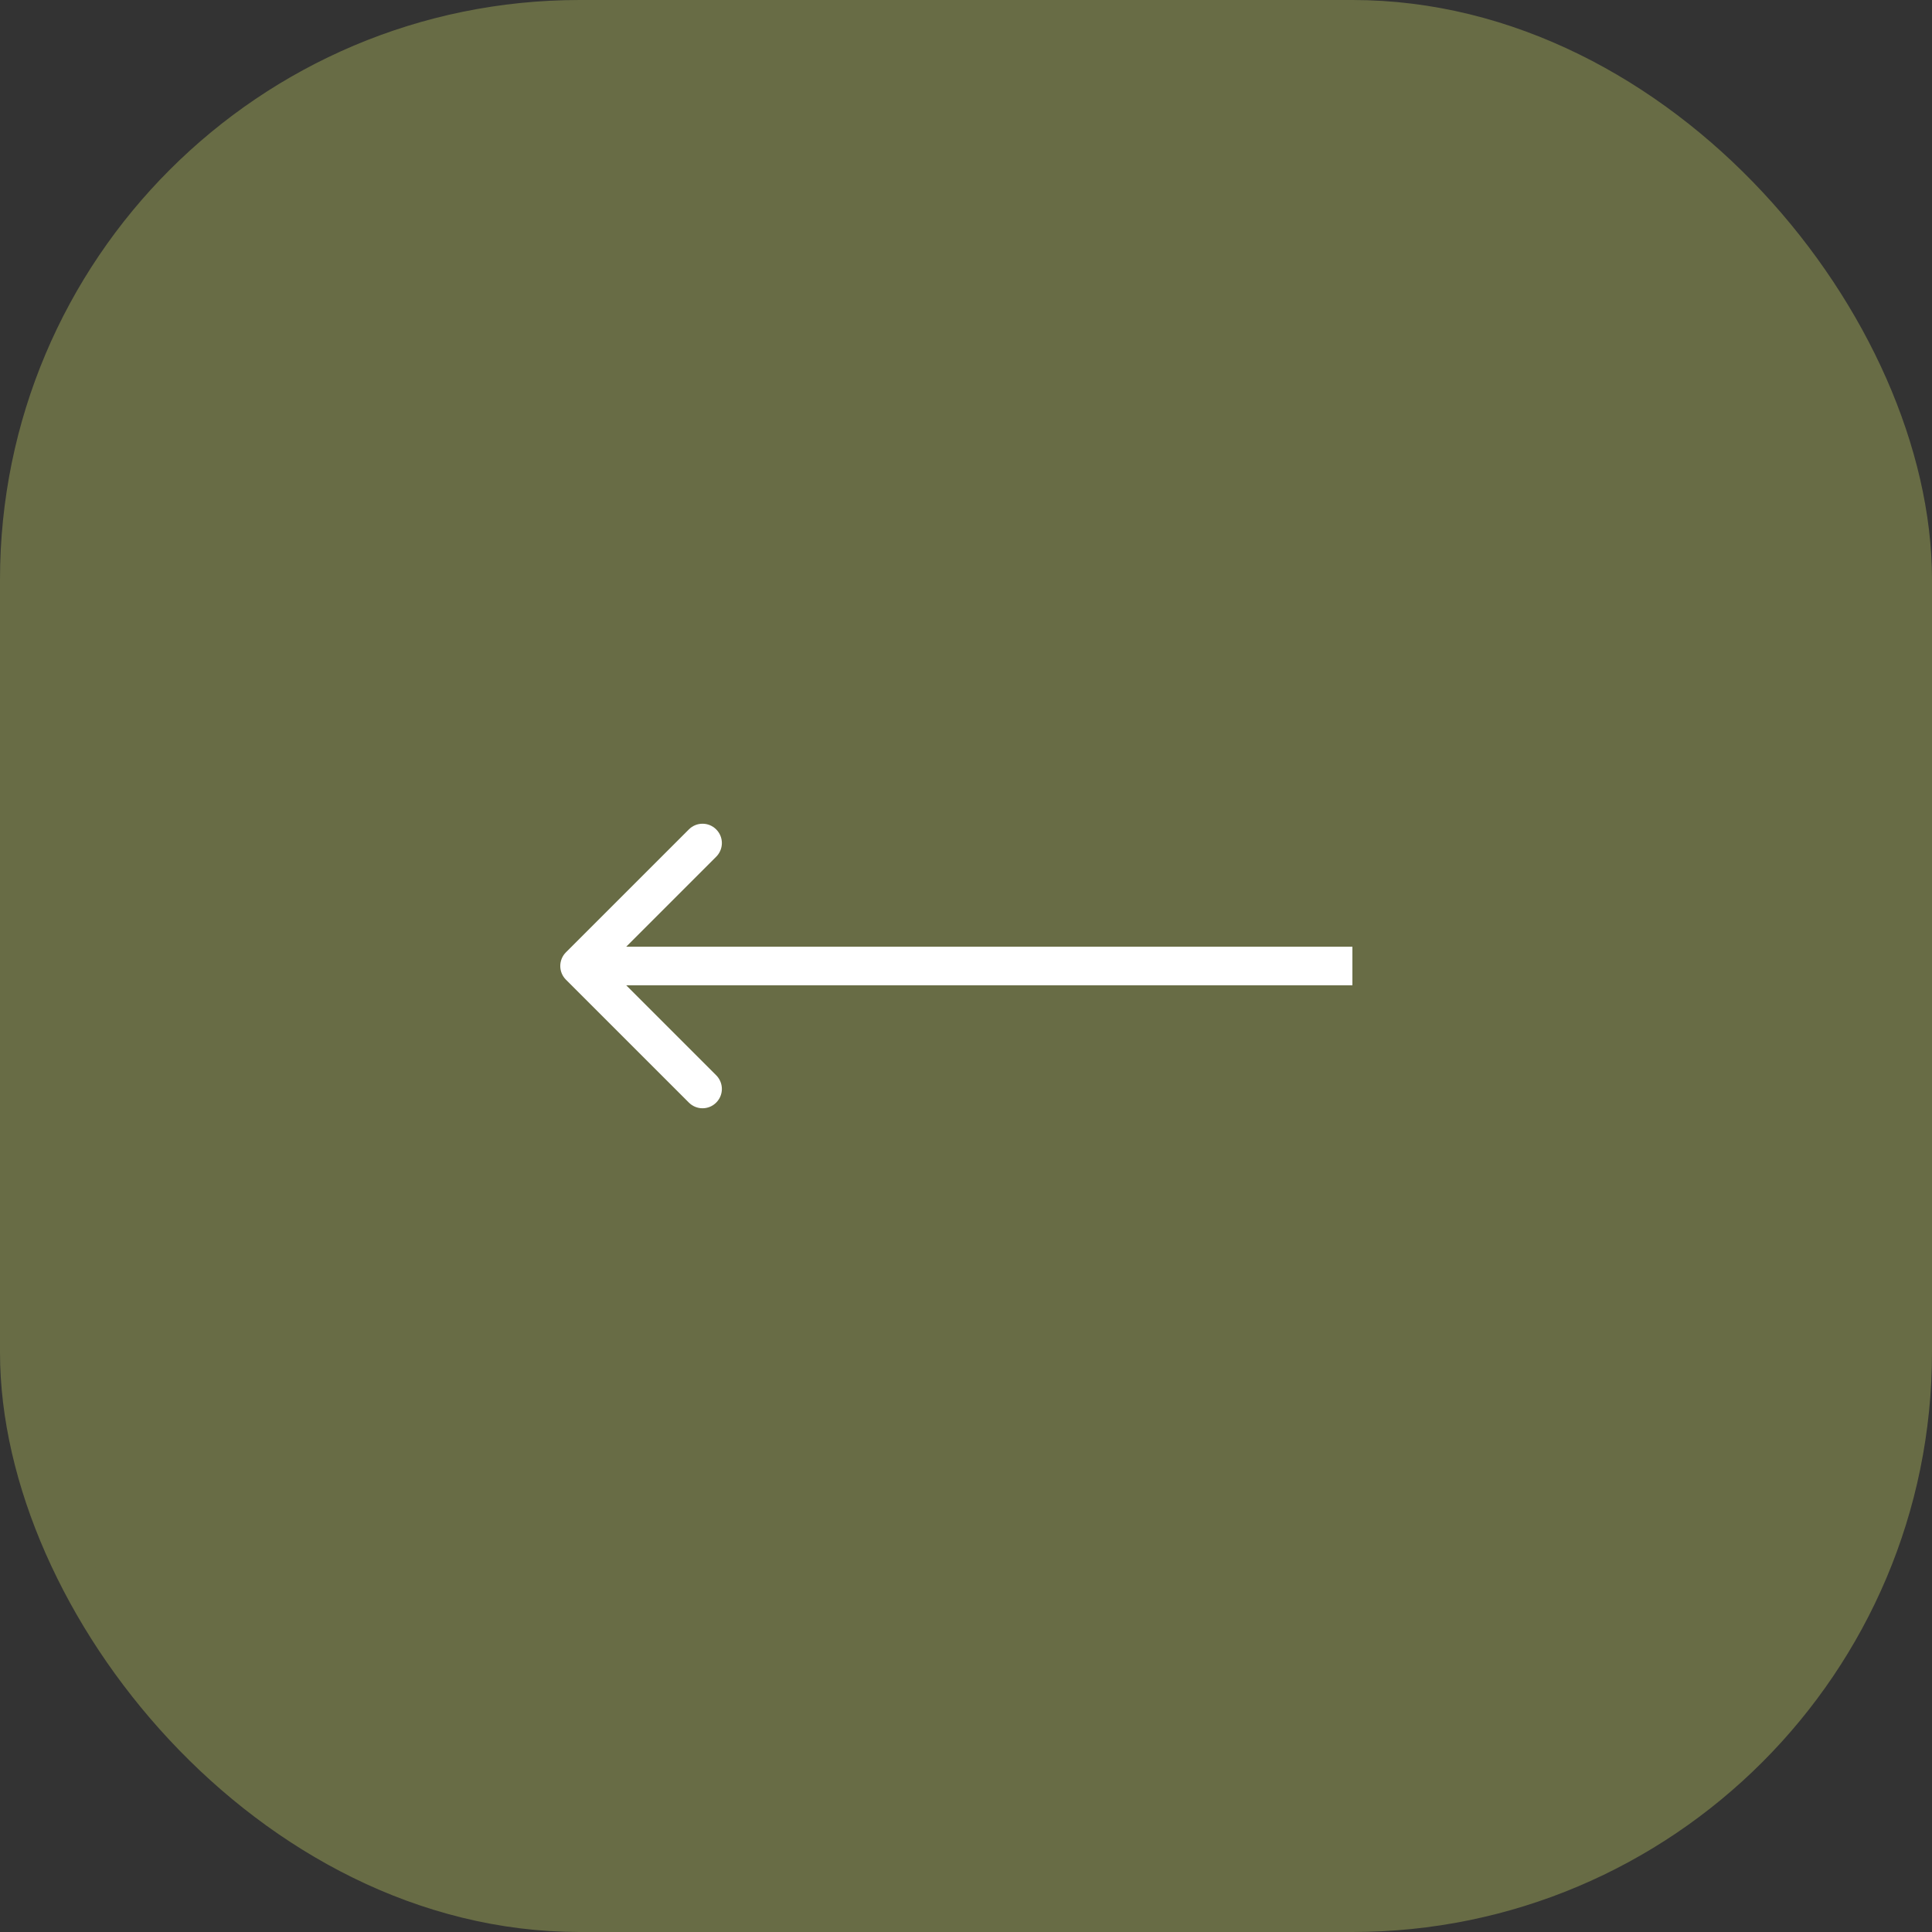 <?xml version="1.0" encoding="UTF-8"?> <svg xmlns="http://www.w3.org/2000/svg" width="50" height="50" viewBox="0 0 50 50" fill="none"><rect x="0" y="0" width="50" height="50" fill="#333333" stroke="none"/><rect x="0.5" y="0.5" width="49" height="49" rx="14.5" fill="#686C45"></rect><rect x="0.5" y="0.5" width="49" height="49" rx="14.5" stroke="#686C45"></rect><path d="M14.646 25.354C14.451 25.158 14.451 24.842 14.646 24.646L17.828 21.465C18.024 21.269 18.34 21.269 18.535 21.465C18.731 21.66 18.731 21.976 18.535 22.172L15.707 25L18.535 27.828C18.731 28.024 18.731 28.34 18.535 28.535C18.34 28.731 18.024 28.731 17.828 28.535L14.646 25.354ZM35 25.5L15 25.5L15 24.5L35 24.5L35 25.5Z" fill="white"></path></svg> 